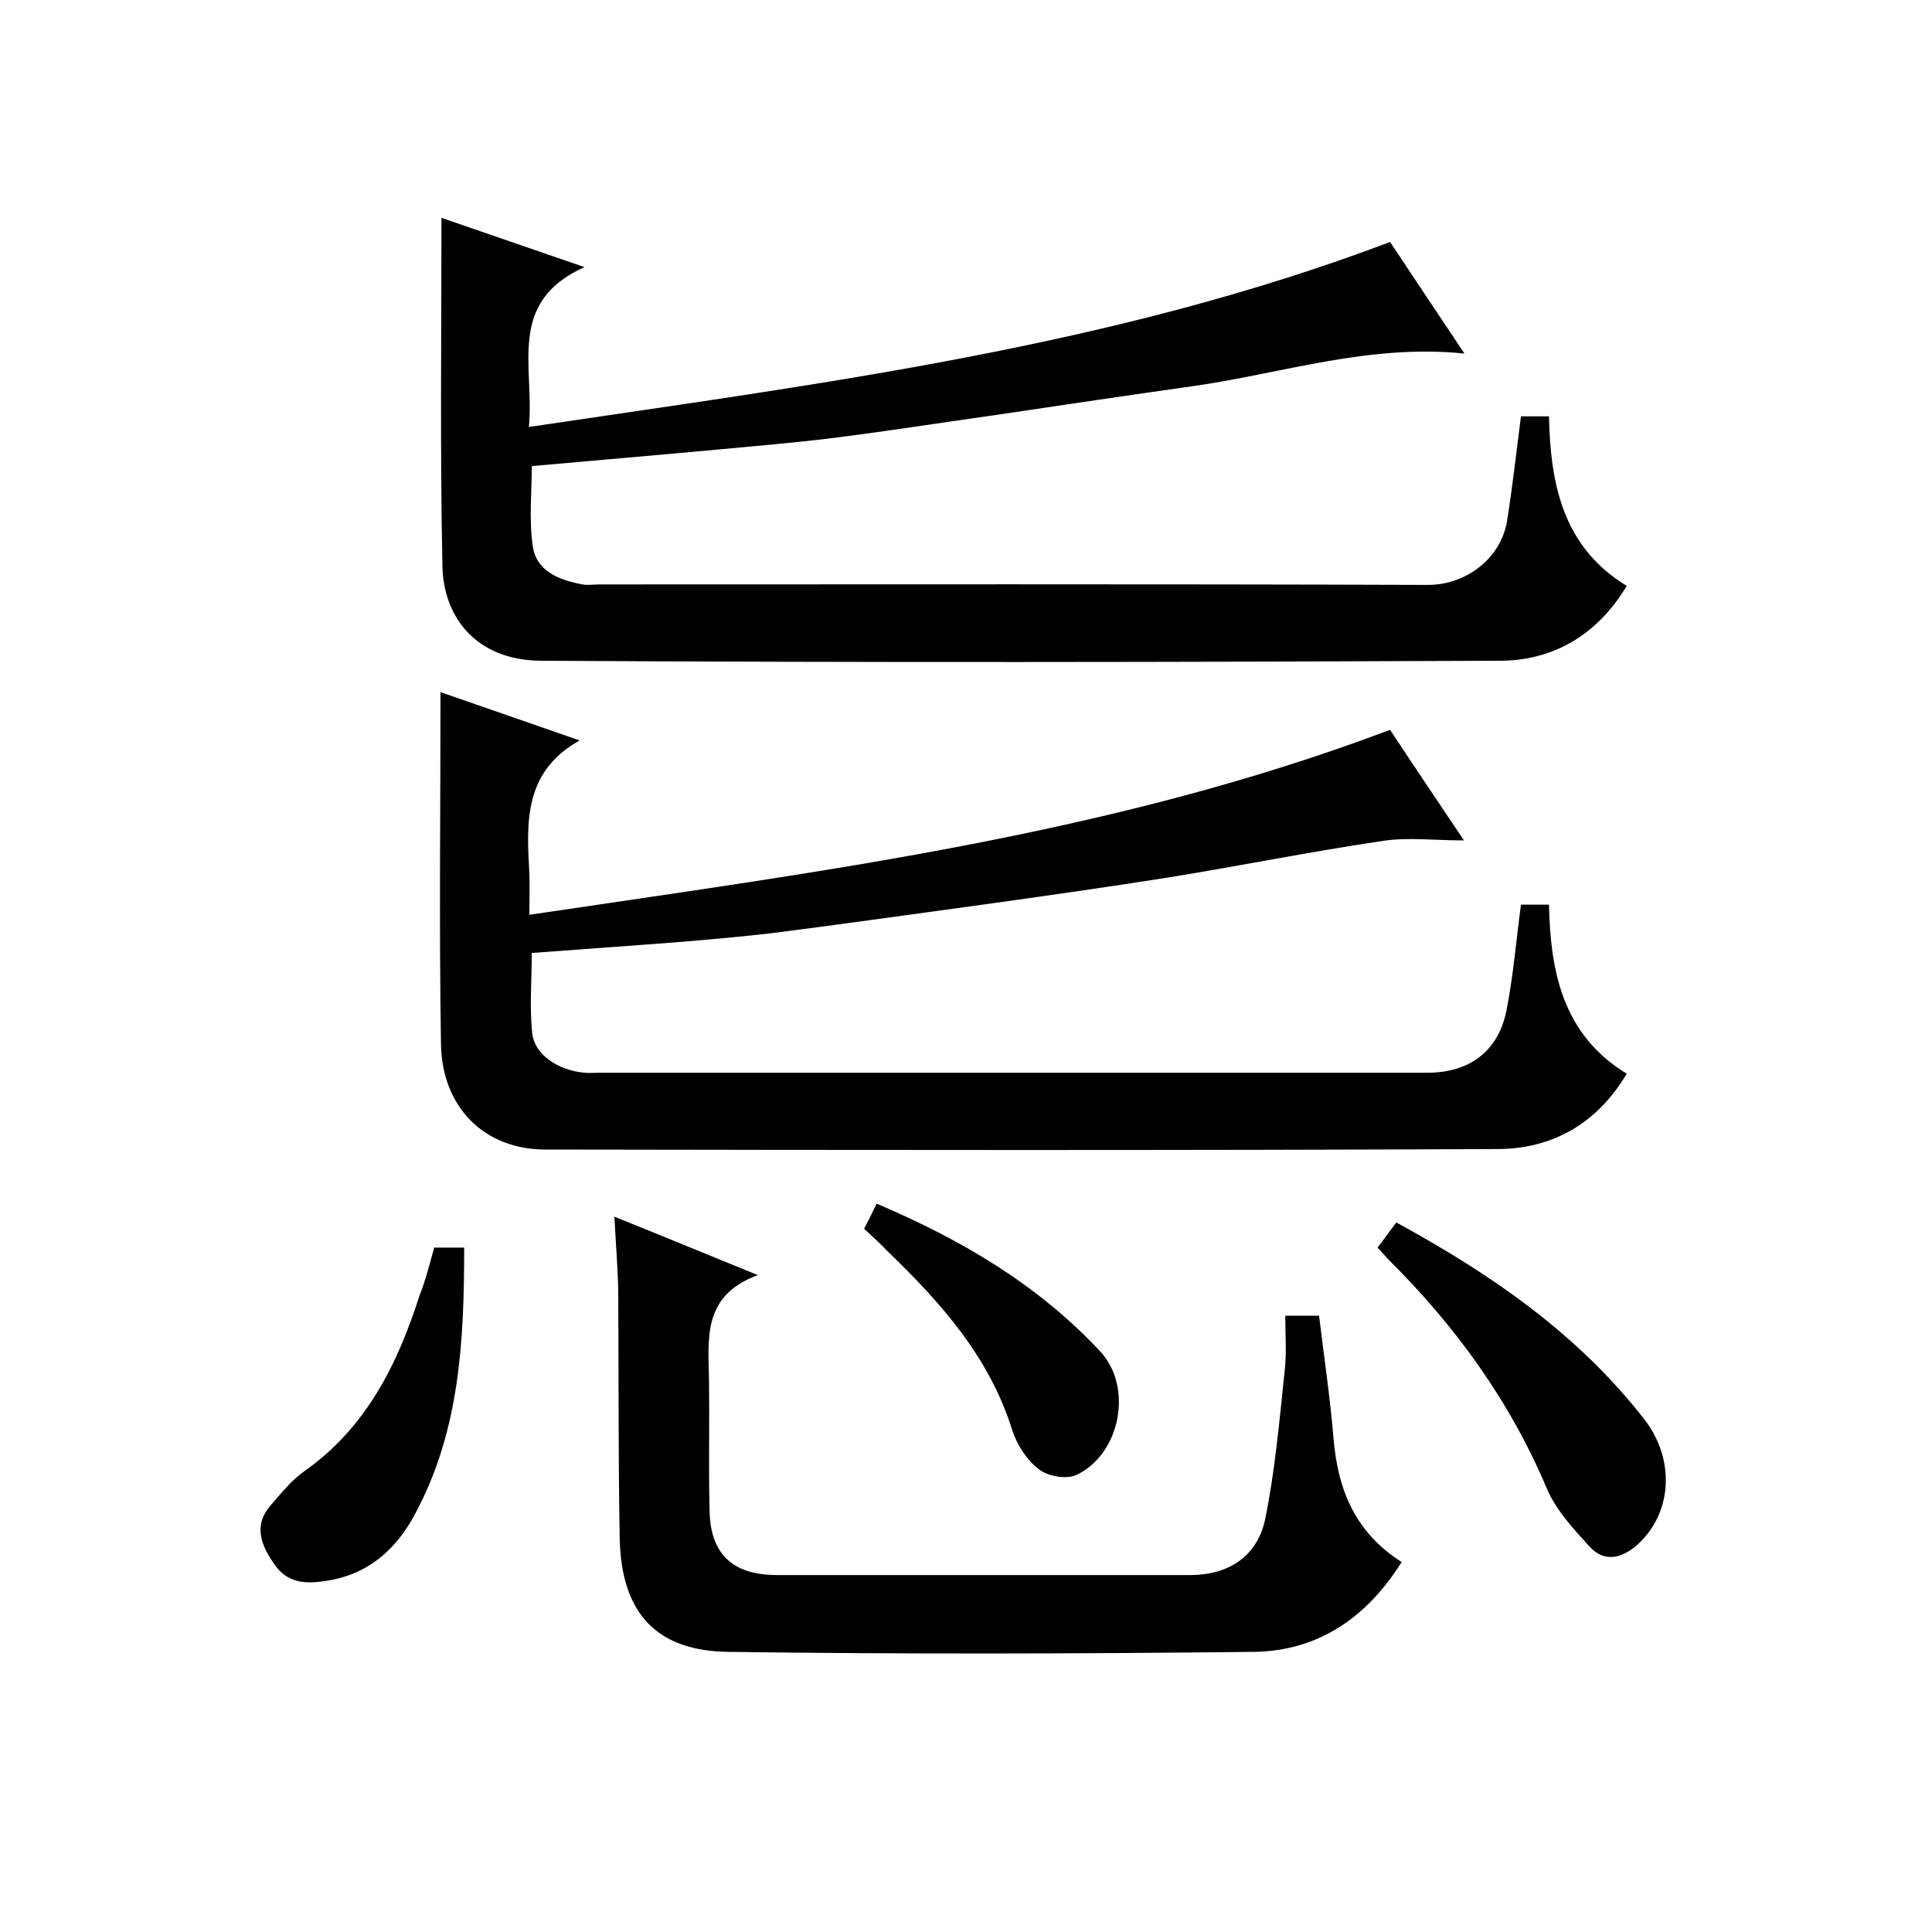 <svg enable-background="new 0 0 400 400" viewBox="0 0 400 400" xmlns="http://www.w3.org/2000/svg"><path d="m120 153.3c-11.6 6.5-11 17-10.4 27.5.1 2.5 0 5 0 8.6 60.4-9 120.5-16.5 178.2-38.3 4.8 7.3 9.8 14.7 15.3 22.9-6.2 0-11.6-.7-16.8.1-14.9 2.2-29.7 5.2-44.6 7.6-12 1.9-24 3.6-36.1 5.3-14.5 2-28.9 4-43.4 5.9-7 .9-14.1 1.5-21.1 2.1-10.2.8-20.4 1.5-31 2.3 0 5.6-.5 11.2.1 16.7.5 4.4 5.4 7.6 10.8 8.1 1 .1 2 0 3 0h171.5c8.7 0 14.7-4.4 16.4-12.9 1.4-7.1 2-14.4 3-21.9h5.8c.3 13.8 2.8 26.9 16.1 35-6.3 10.6-15.7 15.6-26.9 15.6-65.7.3-131.3.2-197 .1-12.5 0-21.4-8.6-21.6-21.9-.4-24.1-.1-48.3-.1-72.8 9 3.1 18.7 6.5 28.8 10z"/><path d="m314.9 86.2h5.8c.3 13.9 2.8 27 16.1 35.1-6.1 10.2-15.3 15.5-26.3 15.5-66.2.3-132.3.4-198.5 0-13.5-.1-20.2-9.1-20.4-19.6-.5-24-.2-47.9-.2-72.1 8.7 3 18.3 6.3 29.6 10.2-16.2 7.3-10.3 20.6-11.5 33.1 60.5-9 120.7-16.5 178.3-38.3 4.9 7.4 10 15 15.4 23.1-19.4-2-37.1 3.9-55.2 6.6-14.1 2-28.3 4.1-42.4 6.2-11.4 1.6-22.7 3.4-34.1 4.8-7.4.9-14.8 1.5-22.1 2.2-13 1.2-25.9 2.3-39.3 3.5 0 5.4-.6 11 .2 16.5.7 5.3 5.5 7.1 10.3 8 1.1.2 2.3 0 3.5 0 57.2 0 114.3-.1 171.5.1 8.1 0 15.1-5.6 16.4-13.1 1.1-6.9 1.9-14 2.9-21.8z"/><path d="m156.9 264c-11.7 4.3-10.2 13.4-10.1 22 .1 8.8-.1 17.7.1 26.5.1 9.2 4.7 13.6 14 13.6h85.5c7.8 0 13.8-3.7 15.5-11.4 2.1-10.2 3-20.7 4.1-31.1.4-3.6.1-7.3.1-11.2h7c1 8.4 2.3 17 3 25.5.9 10.6 4.5 19.4 14.1 25.5-7.2 11.5-17.3 18.4-30.5 18.6-36.3.4-72.7.5-109 0-14-.2-22.1-7.2-22.4-23.6-.3-17-.2-34-.3-51-.1-5-.5-9.9-.8-15.5 9.7 3.9 18.9 7.7 29.7 12.1z"/><path d="m285.2 258.3c1.4-1.8 2.5-3.4 3.9-5.2 19.6 10.7 37.5 23 51.3 40.7 6.6 8.5 5.8 19.7-1.6 26.2-3.3 2.8-6.8 3.4-9.7.2-3.3-3.6-6.9-7.5-8.8-11.9-7.7-18.3-19-33.8-33-47.7-.6-.7-1.2-1.3-2.1-2.3z"/><path d="m89.9 258.3h6.2c0 19.3-.9 38.1-10.3 55.4-4 7.4-10 12.6-19 13.7-4.2.6-7.5 0-9.9-3.4-2.7-3.8-4.6-8-.9-12.3 2.2-2.5 4.3-5.2 7-7.1 12.8-9 19.3-22.1 23.9-36.5 1.2-3 2-6.2 3-9.8z"/><path d="m178.9 254.4c.9-1.7 1.7-3.3 2.6-5.2 17.4 7.4 33.3 16.7 46.2 30.5 7 7.4 4.3 21.4-4.9 25.7-2 .9-5.8.3-7.7-1.2-2.5-1.9-4.5-5-5.5-8-4.7-15.2-14.8-26.5-25.9-37.2-1.5-1.6-3.1-3-4.8-4.6z"/></svg>